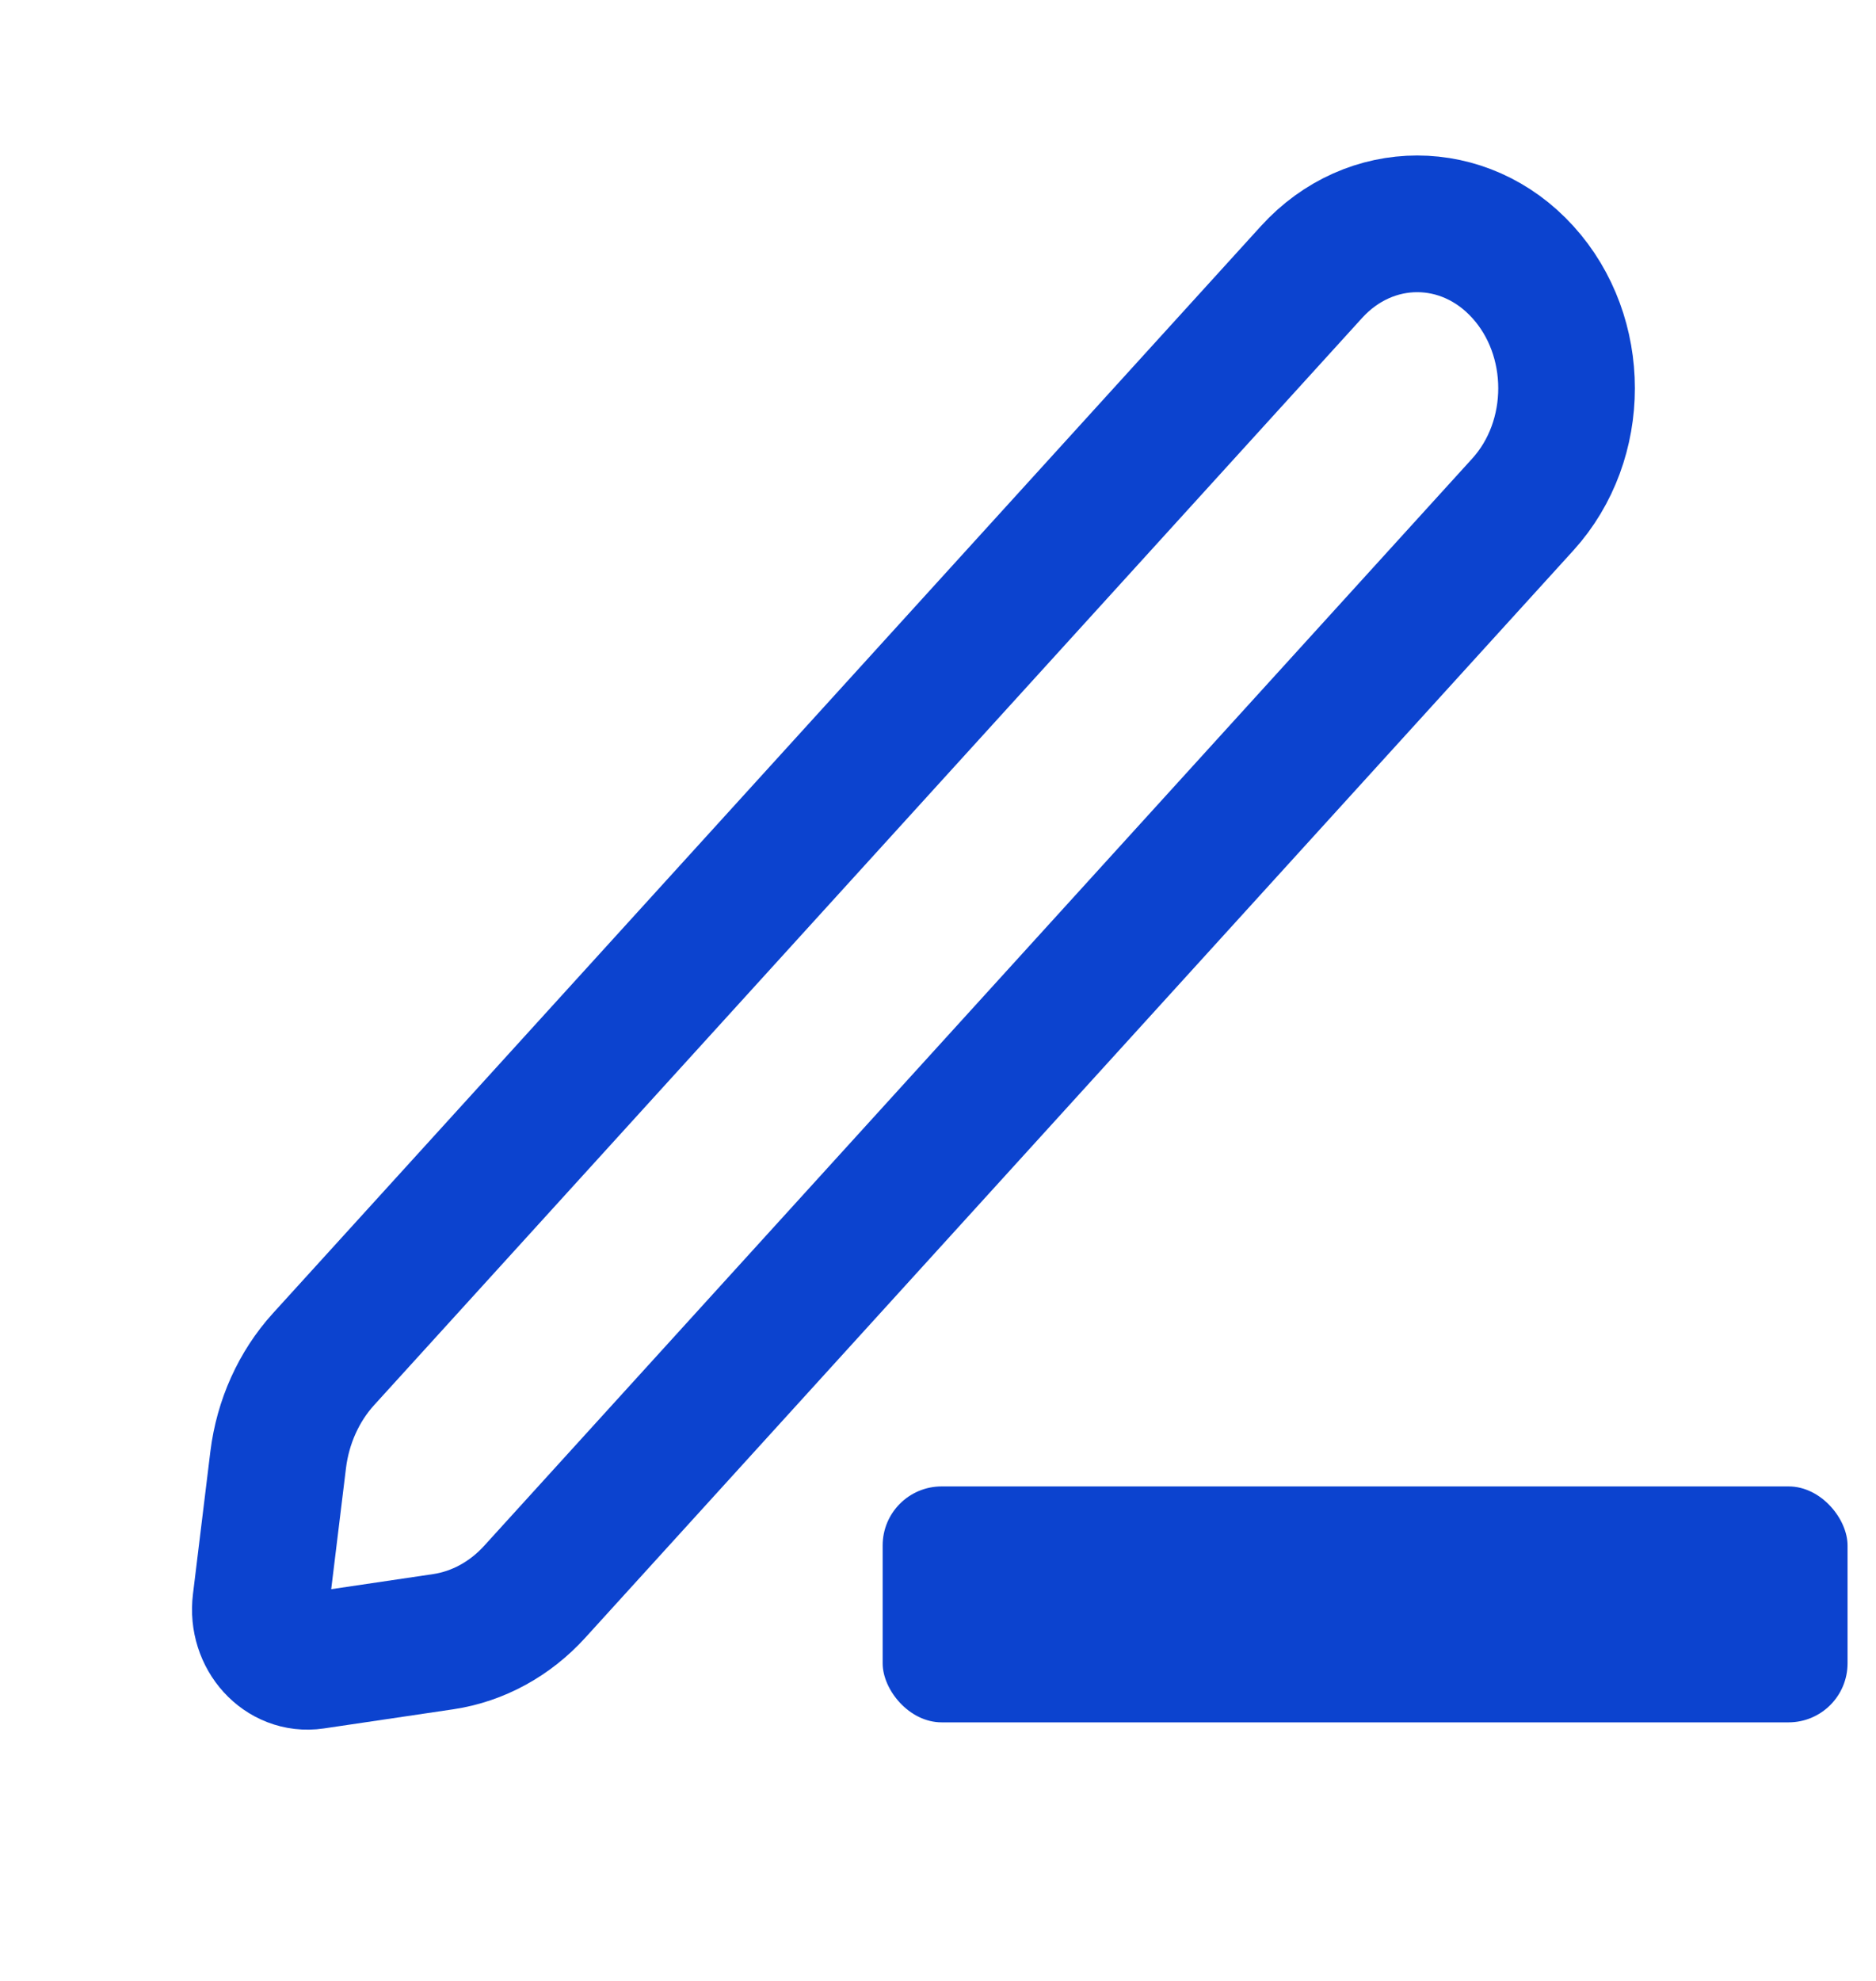 <svg width="18" height="19" viewBox="0 0 18 19" fill="none" xmlns="http://www.w3.org/2000/svg">
<path d="M3.104 13.037L12.584 2.609C13.144 1.993 14.052 1.993 14.611 2.609C15.171 3.225 15.171 4.223 14.611 4.839L5.131 15.267C4.894 15.528 4.586 15.696 4.255 15.746L3.011 15.93C2.715 15.974 2.462 15.696 2.502 15.37L2.669 14.002C2.714 13.637 2.867 13.298 3.104 13.037Z" stroke="#0C43CF" stroke-width="1.311"/>
<rect x="8.469" y="14.257" width="9.258" height="2.263" rx="0.566" fill="#0C43CF"/>
</svg>
